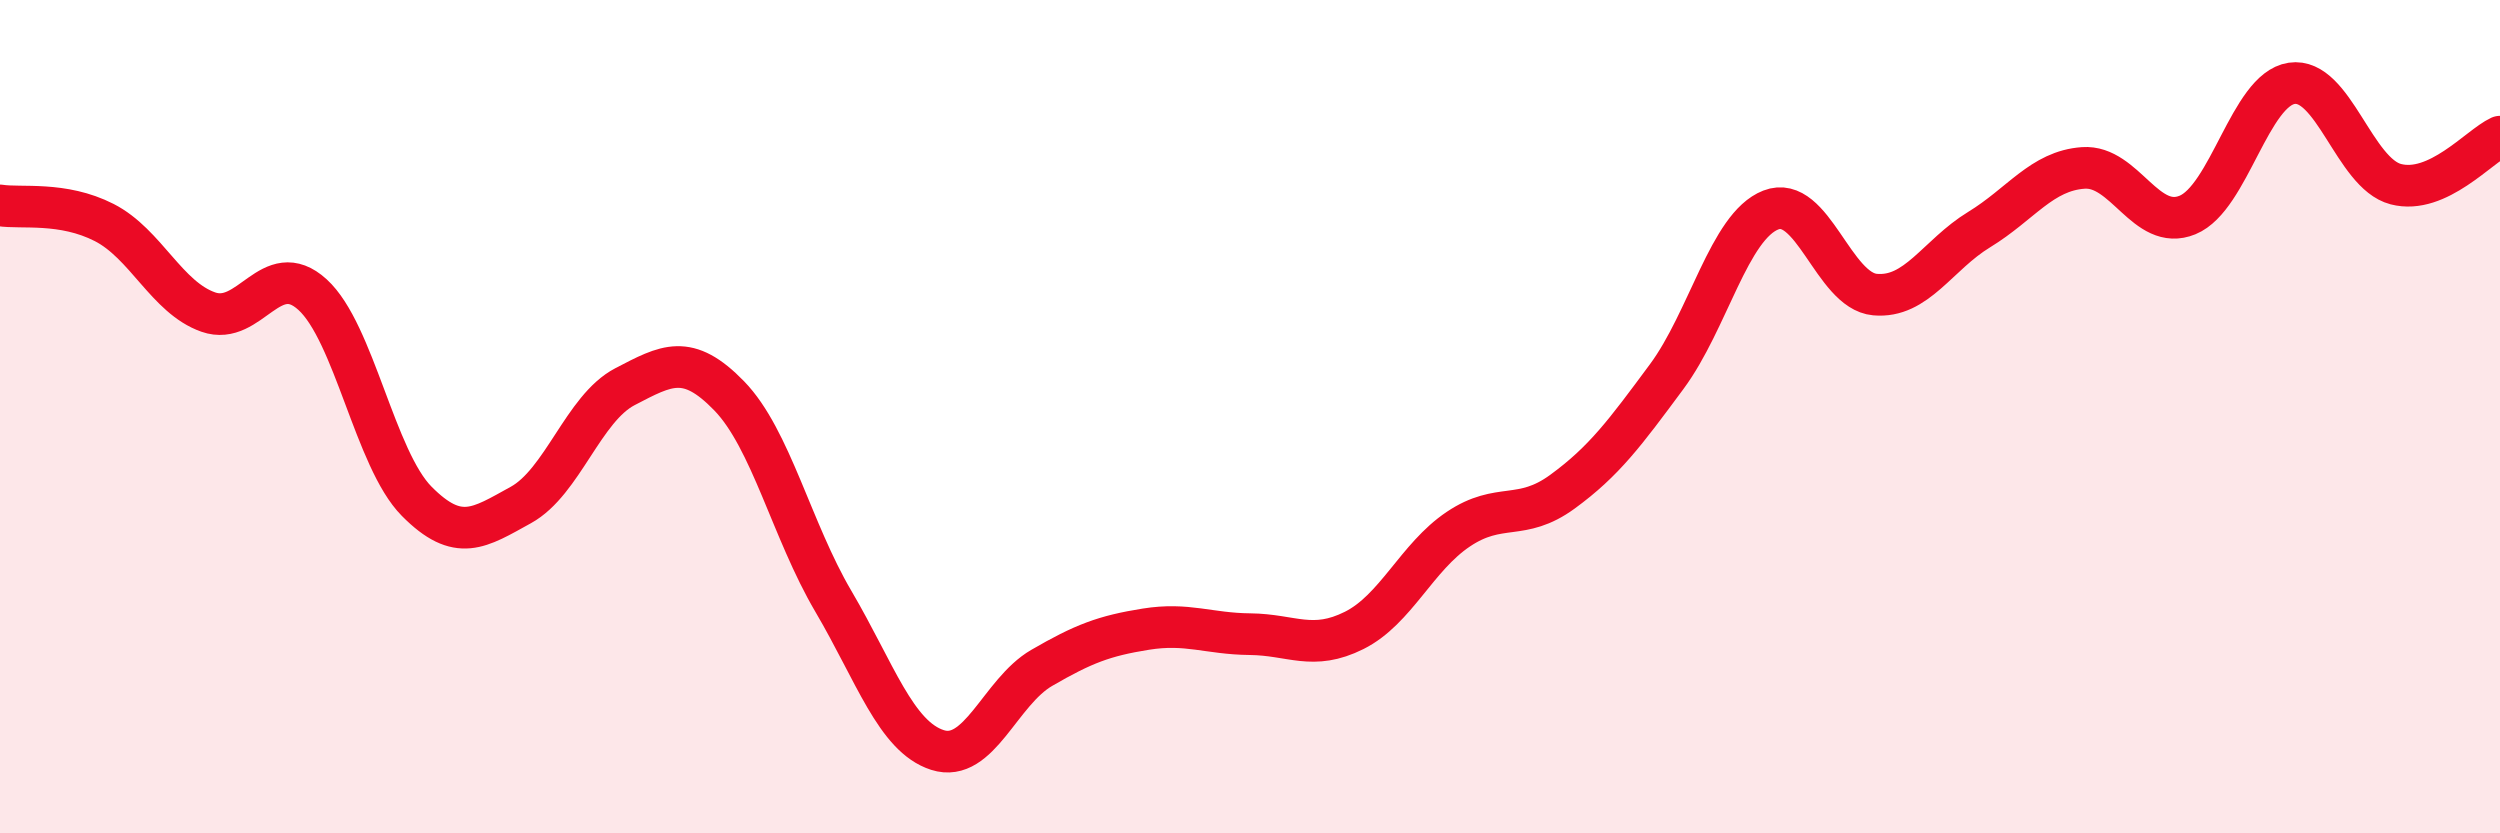 
    <svg width="60" height="20" viewBox="0 0 60 20" xmlns="http://www.w3.org/2000/svg">
      <path
        d="M 0,4.93 C 0.5,5.01 1.5,4.83 2.5,5.34 C 3.5,5.85 4,7.14 5,7.49 C 6,7.84 6.5,6.16 7.5,7.07 C 8.5,7.98 9,11.02 10,12.03 C 11,13.04 11.5,12.67 12.5,12.12 C 13.5,11.57 14,9.8 15,9.28 C 16,8.76 16.5,8.47 17.5,9.5 C 18.5,10.53 19,12.73 20,14.43 C 21,16.13 21.5,17.68 22.5,18 C 23.5,18.32 24,16.61 25,16.03 C 26,15.45 26.5,15.26 27.5,15.1 C 28.5,14.94 29,15.21 30,15.22 C 31,15.23 31.5,15.63 32.5,15.13 C 33.5,14.63 34,13.37 35,12.7 C 36,12.03 36.5,12.53 37.5,11.8 C 38.5,11.07 39,10.39 40,9.04 C 41,7.69 41.5,5.43 42.5,5.04 C 43.5,4.65 44,6.98 45,7.07 C 46,7.16 46.5,6.12 47.5,5.51 C 48.5,4.9 49,4.1 50,4.03 C 51,3.96 51.5,5.57 52.5,5.16 C 53.5,4.75 54,2.15 55,2 C 56,1.85 56.5,4.16 57.5,4.42 C 58.5,4.68 59.5,3.51 60,3.28L60 20L0 20Z"
        fill="#EB0A25"
        opacity="0.1"
        stroke-linecap="round"
        stroke-linejoin="round"
      />
      <path
        d="M 0,4.93 C 0.5,5.01 1.5,4.83 2.5,5.34 C 3.5,5.85 4,7.14 5,7.49 C 6,7.84 6.5,6.16 7.5,7.07 C 8.5,7.98 9,11.02 10,12.03 C 11,13.04 11.5,12.67 12.5,12.12 C 13.5,11.57 14,9.8 15,9.28 C 16,8.76 16.5,8.47 17.5,9.5 C 18.5,10.53 19,12.73 20,14.43 C 21,16.13 21.5,17.68 22.5,18 C 23.5,18.32 24,16.61 25,16.03 C 26,15.45 26.5,15.26 27.5,15.1 C 28.5,14.94 29,15.21 30,15.22 C 31,15.23 31.5,15.63 32.5,15.13 C 33.5,14.63 34,13.37 35,12.7 C 36,12.03 36.5,12.53 37.5,11.8 C 38.5,11.07 39,10.39 40,9.04 C 41,7.69 41.5,5.43 42.5,5.04 C 43.5,4.65 44,6.98 45,7.07 C 46,7.16 46.5,6.12 47.5,5.51 C 48.5,4.9 49,4.1 50,4.03 C 51,3.96 51.5,5.57 52.5,5.16 C 53.5,4.75 54,2.15 55,2 C 56,1.85 56.5,4.16 57.5,4.42 C 58.5,4.68 59.5,3.51 60,3.28"
        stroke="#EB0A25"
        stroke-width="1"
        fill="none"
        stroke-linecap="round"
        stroke-linejoin="round"
      />
    </svg>
  